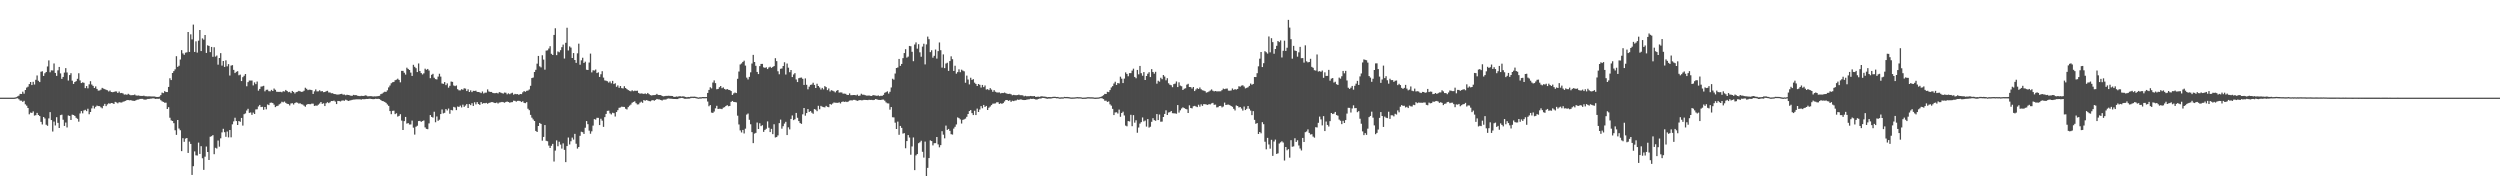 <?xml version="1.0" encoding="UTF-8"?>
<svg xmlns="http://www.w3.org/2000/svg" width="1920" height="150">
  <path d="M0 75.000h1v1.000H0zM1 75.000h1v1.000H1zM2 75.000h1v1.000H2zM3 75.000h1v1.000H3zM4 75.000h1v1.000H4zM5 75.000h1v1.000H5zM6 75.000h1v1.000H6zM7 75.000h1v1.000H7zM8 75.000h1v1.000H8zM9 75.000h1v1.000H9zM10 75.000h1v1.000H10zM11 74.930h1v1.000H11zM12 74.604h1v1.000H12zM13 74.009h1v1.474H13zM14 73.492h1v2.738H14zM15 72.088h1v5.170H15zM16 72.211h1v5.122H16zM17 70.409h1v7.820H17zM18 71.918h1v5.510H18zM19 69.119h1v11.029H19zM20 67.265h1v13.894H20zM21 66.548h1v16.409H21zM22 64.585h1v23.200H22zM23 62.961h1v23.508H23zM24 65.320h1v21.408H24zM25 62.801h1v22.748H25zM26 64.948h1v23.809H26zM27 61.302h1v27.186H27zM28 57.934h1v28.761H28zM29 61.989h1v26.346H29zM30 63.008h1v26.147H30zM31 55.114h1v38.484H31zM32 54.716h1v40.872H32zM33 58.301h1v31.569H33zM34 56.266h1v34.723H34zM35 55.297h1v40.516H35zM36 51.023h1v45.614H36zM37 46.362h1v44.547H37zM38 55.499h1v30.634H38zM39 54.037h1v38.155H39zM40 54.123h1v46.883H40zM41 48.722h1v44.667H41zM42 56.032h1v40.346H42zM43 58.276h1v31.729H43zM44 54.008h1v40.351H44zM45 51.390h1v46.928H45zM46 56.377h1v32.064H46zM47 60.593h1v27.482H47zM48 59.064h1v32.867H48zM49 55.750h1v40.963H49zM50 52.351h1v41.740H50zM51 55.670h1v42.202H51zM52 61.827h1v26.873H52zM53 57.670h1v31.353H53zM54 56.226h1v35.921H54zM55 61.960h1v26.092H55zM56 64.473h1v23.840H56zM57 62.965h1v26.087H57zM58 62.321h1v28.138H58zM59 60.542h1v30.696H59zM60 56.288h1v37.145H60zM61 61.758h1v25.394H61zM62 63.783h1v21.527H62zM63 63.245h1v23.809H63zM64 63.582h1v21.280H64zM65 67.684h1v16.620H65zM66 66.108h1v19.218H66zM67 67.824h1v15.679H67zM68 64.774h1v22.977H68zM69 62.345h1v23.664H69zM70 64.901h1v18.329H70zM71 65.954h1v15.248H71zM72 67.578h1v15.764H72zM73 66.333h1v15.698H73zM74 68.276h1v12.805H74zM75 69.596h1v11.866H75zM76 69.474h1v12.056H76zM77 68.871h1v13.547H77zM78 67.488h1v15.725H78zM79 68.051h1v13.256H79zM80 68.430h1v11.341H80zM81 68.951h1v12.550H81zM82 69.310h1v10.867H82zM83 70.226h1v9.134H83zM84 69.508h1v10.171H84zM85 70.655h1v8.457H85zM86 70.816h1v8.417H86zM87 70.583h1v9.264H87zM88 70.169h1v8.070H88zM89 70.263h1v8.455H89zM90 71.437h1v7.945H90zM91 70.319h1v8.182H91zM92 71.511h1v7.205H92zM93 71.387h1v7.332H93zM94 71.794h1v6.335H94zM95 72.677h1v5.171H95zM96 72.496h1v4.952H96zM97 72.790h1v4.066H97zM98 72.039h1v4.788H98zM99 72.696h1v4.335H99zM100 73.189h1v3.696H100zM101 73.083h1v4.215H101zM102 73.019h1v4.393H102zM103 72.602h1v4.894H103zM104 73.308h1v3.637H104zM105 73.411h1v3.147H105zM106 73.341h1v3.127H106zM107 73.613h1v2.368H107zM108 73.661h1v2.284H108zM109 73.678h1v2.265H109zM110 73.475h1v2.971H110zM111 73.892h1v2.628H111zM112 73.938h1v2.440H112zM113 74.041h1v1.934H113zM114 73.910h1v2.074H114zM115 74.036h1v1.716H115zM116 74.110h1v1.604H116zM117 74.076h1v1.414H117zM118 74.082h1v1.598H118zM119 74.267h1v1.713H119zM120 74.477h1v1.337H120zM121 74.460h1v1.465H121zM122 74.169h1v1.620H122zM123 73.038h1v3.938H123zM124 71.135h1v6.671H124zM125 71.548h1v6.719H125zM126 70.005h1v8.880H126zM127 70.640h1v8.225H127zM128 70.732h1v13.002H128zM129 66.783h1v15.555H129zM130 60.109h1v30.317H130zM131 61.500h1v30.945H131zM132 56.077h1v36.871H132zM133 54.620h1v39.973H133zM134 53.255h1v46.764H134zM135 43.185h1v60.375H135zM136 51.339h1v40.818H136zM137 50.465h1v48.271H137zM138 45.701h1v54.340H138zM139 38.493h1v77.594H139zM140 41.026h1v65.102H140zM141 42.064h1v66.827H141zM142 40.438h1v66.027H142zM143 40.212h1v65.750H143zM144 24.562h1v92.899H144zM145 39.904h1v68.848H145zM146 26.386h1v84.178H146zM147 30.249h1v104.106H147zM148 18.882h1v108.753H148zM149 39.900h1v76.389H149zM150 31.723h1v87.558H150zM151 40.382h1v79.093H151zM152 31.217h1v78.288H152zM153 23.053h1v95.184H153zM154 39.196h1v73.103H154zM155 29.490h1v92.040H155zM156 30.485h1v99.965H156zM157 26.898h1v93.438H157zM158 40.666h1v71.868H158zM159 34.839h1v81.875H159zM160 35.281h1v87.590H160zM161 40.029h1v64.970H161zM162 36.058h1v68.553H162zM163 43.599h1v60.170H163zM164 36.314h1v82.123H164zM165 43.463h1v70.032H165zM166 42.661h1v71.403H166zM167 49.660h1v58.265H167zM168 44.540h1v68.104H168zM169 40.821h1v65.406H169zM170 50.379h1v51.291H170zM171 46.827h1v52.083H171zM172 51.390h1v50.120H172zM173 46.314h1v58.770H173zM174 50.929h1v50.084H174zM175 49.241h1v56.292H175zM176 57.987h1v41.850H176zM177 50.360h1v55.114H177zM178 50.026h1v45.441H178zM179 53.643h1v39.599H179zM180 56.139h1v34.278H180zM181 55.140h1v37.833H181zM182 54.691h1v41.333H182zM183 57.816h1v35.118H183zM184 57.281h1v36.273H184zM185 62.252h1v28.343H185zM186 59.284h1v37.154H186zM187 58.139h1v29.579H187zM188 56.823h1v30.250H188zM189 66.231h1v18.649H189zM190 63.093h1v20.442H190zM191 61.849h1v24.822H191zM192 61.871h1v24.481H192zM193 61.840h1v26.376H193zM194 65.566h1v20.893H194zM195 63.273h1v24.276H195zM196 64.626h1v19.435H196zM197 62.618h1v21.277H197zM198 69.627h1v12.140H198zM199 68.301h1v12.297H199zM200 66.515h1v15.699H200zM201 66.324h1v15.681H201zM202 65.892h1v18.454H202zM203 70.119h1v12.047H203zM204 68.949h1v15.009H204zM205 68.863h1v11.366H205zM206 70.035h1v10.700H206zM207 70.139h1v8.796H207zM208 69.015h1v9.761H208zM209 69.908h1v9.236H209zM210 68.019h1v12.360H210zM211 68.957h1v13.314H211zM212 70.432h1v11.062H212zM213 70.577h1v10.639H213zM214 70.545h1v9.602H214zM215 70.484h1v8.982H215zM216 70.861h1v7.294H216zM217 70.027h1v8.578H217zM218 70.318h1v7.677H218zM219 69.050h1v9.972H219zM220 69.888h1v9.822H220zM221 70.830h1v9.097H221zM222 70.488h1v10.515H222zM223 71.505h1v7.978H223zM224 69.829h1v9.408H224zM225 70.624h1v9.658H225zM226 71.777h1v7.383H226zM227 70.749h1v7.835H227zM228 70.471h1v8.409H228zM229 69.790h1v9.796H229zM230 70.155h1v9.140H230zM231 70.546h1v9.464H231zM232 70.422h1v9.850H232zM233 69.691h1v11.484H233zM234 67.361h1v14.588H234zM235 68.196h1v12.248H235zM236 69.218h1v10.634H236zM237 68.875h1v11.078H237zM238 68.977h1v11.074H238zM239 69.220h1v10.355H239zM240 72.122h1v7.476H240zM241 70.133h1v11.214H241zM242 68.650h1v12.402H242zM243 70.210h1v10.976H243zM244 70.125h1v10.263H244zM245 69.324h1v10.181H245zM246 70.170h1v8.186H246zM247 69.944h1v9.835H247zM248 70.808h1v8.481H248zM249 70.634h1v10.823H249zM250 70.076h1v9.226H250zM251 69.729h1v8.785H251zM252 71.002h1v8.207H252zM253 70.989h1v7.566H253zM254 71.614h1v5.953H254zM255 71.573h1v6.032H255zM256 72.172h1v5.086H256zM257 72.278h1v5.746H257zM258 72.552h1v7.363H258zM259 72.651h1v4.867H259zM260 72.505h1v5.090H260zM261 72.254h1v5.649H261zM262 72.046h1v5.268H262zM263 72.727h1v4.387H263zM264 72.613h1v4.817H264zM265 73.181h1v3.365H265zM266 72.776h1v4.209H266zM267 72.979h1v4.569H267zM268 73.177h1v4.076H268zM269 73.530h1v3.490H269zM270 73.575h1v3.135H270zM271 72.856h1v3.630H271zM272 73.100h1v3.347H272zM273 73.020h1v3.254H273zM274 73.549h1v2.725H274zM275 73.678h1v2.619H275zM276 73.814h1v2.459H276zM277 73.583h1v2.891H277zM278 73.699h1v2.440H278zM279 73.697h1v2.553H279zM280 73.218h1v2.910H280zM281 73.442h1v2.514H281zM282 73.978h1v2.037H282zM283 73.892h1v1.934H283zM284 73.833h1v2.026H284zM285 73.868h1v2.171H285zM286 74.114h1v2.049H286zM287 74.008h1v2.076H287zM288 74.050h1v1.782H288zM289 73.942h1v2.023H289zM290 73.790h1v2.085H290zM291 73.599h1v2.464H291zM292 72.283h1v4.573H292zM293 71.868h1v5.687H293zM294 71.041h1v6.711H294zM295 70.445h1v7.826H295zM296 70.531h1v8.496H296zM297 69.368h1v10.872H297zM298 67.100h1v14.220H298zM299 65.663h1v19.657H299zM300 63.926h1v23.803H300zM301 63.194h1v21.950H301zM302 62.905h1v22.064H302zM303 61.602h1v26.033H303zM304 61.198h1v25.787H304zM305 60.442h1v29.111H305zM306 61.407h1v27.599H306zM307 63.235h1v24.488H307zM308 54.432h1v38.202H308zM309 54.417h1v45.424H309zM310 55.853h1v37.181H310zM311 57.304h1v32.490H311zM312 51.971h1v42.932H312zM313 52.937h1v41.566H313zM314 53.746h1v41.914H314zM315 55.743h1v39.847H315zM316 58.331h1v34.291H316zM317 49.770h1v48.290H317zM318 51.307h1v52.080H318zM319 52.360h1v44.977H319zM320 55.328h1v41.230H320zM321 48.750h1v44.251H321zM322 54.574h1v38.242H322zM323 56.094h1v37.525H323zM324 57.214h1v35.760H324zM325 56.334h1v36.162H325zM326 52.744h1v45.102H326zM327 53.593h1v45.400H327zM328 52.934h1v46.297H328zM329 54.183h1v40.611H329zM330 60.053h1v28.338H330zM331 57.434h1v32.392H331zM332 56.697h1v33.604H332zM333 59.677h1v26.117H333zM334 60.791h1v33.113H334zM335 61.030h1v28.433H335zM336 58.838h1v33.953H336zM337 56.607h1v35.274H337zM338 58.809h1v28.785H338zM339 64.076h1v20.013H339zM340 64.386h1v22.680H340zM341 63.032h1v23.612H341zM342 65.391h1v18.357H342zM343 64.069h1v20.777H343zM344 67.351h1v15.991H344zM345 65.889h1v21.478H345zM346 62.626h1v21.779H346zM347 62.878h1v21.897H347zM348 65.662h1v16.436H348zM349 66.158h1v16.370H349zM350 65.624h1v18.977H350zM351 68.506h1v13.297H351zM352 69.366h1v12.737H352zM353 69.440h1v11.675H353zM354 68.514h1v14.009H354zM355 68.937h1v11.426H355zM356 67.811h1v14.240H356zM357 68.052h1v13.024H357zM358 69.914h1v9.990H358zM359 68.604h1v14.340H359zM360 70.675h1v9.237H360zM361 69.387h1v11.336H361zM362 70.735h1v8.506H362zM363 69.718h1v11.631H363zM364 69.856h1v8.709H364zM365 69.609h1v10.581H365zM366 70.589h1v7.864H366zM367 70.649h1v9.212H367zM368 70.891h1v9.674H368zM369 71.504h1v6.895H369zM370 70.254h1v9.389H370zM371 71.806h1v7.330H371zM372 71.186h1v8.116H372zM373 71.096h1v7.910H373zM374 68.634h1v11.024H374zM375 70.246h1v8.794H375zM376 70.604h1v8.131H376zM377 70.581h1v7.860H377zM378 71.365h1v7.067H378zM379 71.600h1v7.380H379zM380 71.520h1v7.639H380zM381 71.313h1v7.459H381zM382 71.796h1v7.702H382zM383 70.755h1v7.986H383zM384 71.060h1v7.545H384zM385 71.522h1v6.740H385zM386 71.863h1v6.604H386zM387 71.091h1v7.791H387zM388 71.200h1v7.062H388zM389 72.443h1v5.544H389zM390 71.680h1v6.674H390zM391 72.363h1v6.541H391zM392 71.664h1v6.881H392zM393 71.235h1v7.185H393zM394 72.722h1v4.600H394zM395 72.073h1v5.385H395zM396 72.341h1v5.755H396zM397 72.262h1v5.217H397zM398 72.858h1v4.574H398zM399 72.192h1v5.477H399zM400 72.297h1v6.091H400zM401 70.926h1v6.864H401zM402 69.963h1v9.037H402zM403 70.493h1v8.764H403zM404 69.747h1v8.703H404zM405 69.520h1v13.991H405zM406 68.690h1v15.966H406zM407 65.885h1v22.313H407zM408 59.933h1v30.410H408zM409 59.519h1v32.214H409zM410 55.273h1v37.651H410zM411 53.596h1v46.955H411zM412 48.910h1v52.461H412zM413 42.933h1v53.812H413zM414 50.958h1v43.467H414zM415 51.737h1v43.444H415zM416 42.435h1v65.602H416zM417 45.795h1v59.363H417zM418 53.489h1v42.570H418zM419 38.853h1v69.265H419zM420 38.653h1v69.840H420zM421 37.261h1v74.561H421zM422 35.465h1v78.184H422zM423 41.307h1v70.648H423zM424 42.259h1v68.211H424zM425 26.854h1v97.201H425zM426 21.714h1v93.965H426zM427 42.341h1v65.510H427zM428 39.526h1v72.791H428zM429 40.154h1v68.710H429zM430 38.532h1v72.536H430zM431 36.261h1v77.862H431zM432 34.229h1v75.875H432zM433 44.967h1v70.144H433zM434 32.877h1v91.641H434zM435 21.322h1v90.839H435zM436 38.734h1v66.917H436zM437 35.637h1v75.302H437zM438 36.540h1v71.927H438zM439 44.529h1v61.173H439zM440 40.745h1v66.475H440zM441 46.057h1v56.735H441zM442 48.302h1v62.061H442zM443 40.938h1v73.183H443zM444 33.561h1v79.354H444zM445 49.692h1v54.606H445zM446 46.333h1v54.827H446zM447 44.327h1v57.219H447zM448 48.312h1v54.534H448zM449 47.383h1v50.703H449zM450 53.581h1v39.392H450zM451 53.735h1v41.669H451zM452 48.047h1v52.303H452zM453 41.169h1v61.535H453zM454 55.592h1v45.274H454zM455 53.954h1v42.515H455zM456 54.182h1v37.295H456zM457 53.399h1v38.450H457zM458 56.092h1v34.369H458zM459 55.561h1v34.968H459zM460 59.085h1v36.949H460zM461 57.026h1v34.159H461zM462 54.698h1v37.963H462zM463 59.608h1v37.816H463zM464 61.746h1v28.220H464zM465 61.982h1v25.500H465zM466 62.405h1v22.723H466zM467 63.439h1v21.566H467zM468 62.491h1v24.578H468zM469 64.016h1v23.891H469zM470 62.082h1v24.491H470zM471 64.543h1v22.398H471zM472 63.937h1v25.545H472zM473 66.681h1v19.377H473zM474 65.562h1v19.060H474zM475 67.450h1v15.324H475zM476 66.029h1v16.479H476zM477 67.696h1v14.221H477zM478 67.961h1v14.117H478zM479 66.181h1v15.948H479zM480 67.597h1v15.909H480zM481 68.473h1v15.613H481zM482 69.164h1v13.103H482zM483 69.760h1v11.377H483zM484 70.150h1v10.194H484zM485 69.335h1v9.589H485zM486 70.035h1v8.233H486zM487 69.638h1v8.161H487zM488 69.810h1v9.457H488zM489 69.610h1v10.611H489zM490 71.356h1v8.781H490zM491 71.952h1v6.891H491zM492 71.746h1v6.321H492zM493 71.866h1v7.100H493zM494 72.145h1v4.709H494zM495 71.745h1v5.596H495zM496 72.272h1v4.555H496zM497 71.372h1v5.818H497zM498 72.280h1v5.336H498zM499 73.085h1v4.725H499zM500 73.336h1v3.819H500zM501 73.053h1v3.817H501zM502 73.012h1v4.331H502zM503 72.844h1v3.895H503zM504 72.092h1v3.893H504zM505 72.916h1v3.402H505zM506 72.980h1v3.407H506zM507 72.991h1v3.815H507zM508 73.672h1v3.514H508zM509 73.961h1v2.599H509zM510 73.852h1v2.626H510zM511 73.637h1v2.804H511zM512 73.639h1v2.192H512zM513 73.540h1v2.061H513zM514 73.611h1v2.160H514zM515 73.683h1v2.168H515zM516 73.713h1v2.240H516zM517 74.387h1v1.651H517zM518 74.405h1v1.640H518zM519 74.073h1v1.999H519zM520 74.249h1v1.818H520zM521 73.917h1v1.618H521zM522 73.942h1v1.404H522zM523 74.151h1v1.075H523zM524 73.939h1v1.395H524zM525 74.115h1v1.689H525zM526 74.443h1v1.430H526zM527 74.694h1v1.145H527zM528 74.427h1v1.339H528zM529 74.529h1v1.182H529zM530 74.256h1v1.179H530zM531 74.221h1v1.000H531zM532 74.226h1v1.087H532zM533 74.183h1v1.067H533zM534 74.373h1v1.079H534zM535 74.714h1v1.000H535zM536 74.900h1v1.000H536zM537 74.630h1v1.083H537zM538 74.708h1v1.000H538zM539 74.494h1v1.000H539zM540 74.507h1v1.000H540zM541 74.541h1v1.000H541zM542 74.477h1v1.000H542zM543 71.353h1v6.614H543zM544 69.047h1v12.550H544zM545 67.043h1v13.672H545zM546 67.902h1v18.589H546zM547 63.388h1v23.339H547zM548 61.736h1v23.938H548zM549 63.868h1v19.352H549zM550 68.565h1v12.676H550zM551 68.285h1v15.411H551zM552 66.948h1v16.563H552zM553 66.032h1v17.506H553zM554 67.726h1v16.073H554zM555 67.099h1v15.591H555zM556 68.323h1v13.985H556zM557 68.858h1v12.573H557zM558 68.375h1v12.385H558zM559 68.953h1v12.656H559zM560 69.196h1v12.182H560zM561 69.956h1v8.269H561zM562 72.917h1v4.608H562zM563 71.720h1v6.544H563zM564 71.089h1v7.309H564zM565 71.498h1v7.120H565zM566 60.505h1v28.309H566zM567 54.959h1v40.655H567zM568 49.509h1v50.642H568zM569 48.746h1v52.963H569zM570 47.588h1v52.203H570zM571 46.581h1v55.944H571zM572 50.357h1v48.475H572zM573 59.594h1v28.442H573zM574 61.021h1v26.192H574zM575 59.029h1v32.983H575zM576 55.526h1v39.892H576zM577 48.778h1v52.679H577zM578 42.159h1v67.753H578zM579 47.615h1v54.982H579zM580 50.512h1v51.532H580zM581 55.262h1v38.858H581zM582 56.906h1v42.162H582zM583 50.812h1v43.868H583zM584 49.094h1v47.778H584zM585 49.026h1v47.109H585zM586 51.694h1v49.581H586zM587 52.122h1v47.674H587zM588 51.661h1v47.222H588zM589 53.058h1v40.164H589zM590 51.837h1v46.279H590zM591 51.270h1v50.139H591zM592 52.134h1v46.858H592zM593 51.387h1v51.652H593zM594 50.745h1v44.712H594zM595 44.688h1v60.902H595zM596 46.960h1v58.316H596zM597 54.717h1v49.256H597zM598 57.055h1v37.492H598zM599 52.837h1v39.022H599zM600 52.575h1v46.235H600zM601 50.677h1v46.262H601zM602 47.812h1v47.121H602zM603 57.250h1v36.273H603zM604 48.806h1v54.910H604zM605 51.947h1v45.852H605zM606 55.442h1v43.948H606zM607 53.743h1v37.601H607zM608 59.169h1v29.524H608zM609 57.184h1v35.100H609zM610 56.187h1v35.432H610zM611 61.041h1v25.671H611zM612 63.037h1v27.453H612zM613 60.078h1v32.920H613zM614 59.689h1v34.809H614zM615 59.544h1v35.593H615zM616 60.526h1v27.299H616zM617 65.234h1v17.720H617zM618 60.186h1v28.645H618zM619 65.125h1v21.694H619zM620 68.601h1v15.175H620zM621 66.568h1v19.409H621zM622 65.167h1v20.123H622zM623 64.934h1v21.613H623zM624 63.532h1v23.865H624zM625 65.217h1v18.568H625zM626 67.602h1v16.612H626zM627 64.307h1v21.079H627zM628 66.062h1v15.204H628zM629 67.163h1v16.728H629zM630 68.737h1v12.565H630zM631 67.484h1v14.489H631zM632 68.643h1v13.630H632zM633 66.156h1v16.304H633zM634 66.905h1v14.380H634zM635 69.197h1v12.875H635zM636 67.929h1v14.396H636zM637 70.236h1v9.636H637zM638 69.270h1v11.122H638zM639 69.635h1v9.894H639zM640 70.157h1v8.559H640zM641 70.968h1v7.953H641zM642 69.728h1v9.237H642zM643 69.144h1v9.867H643zM644 71.138h1v7.441H644zM645 70.947h1v8.496H645zM646 71.031h1v7.247H646zM647 71.946h1v5.987H647zM648 71.909h1v6.357H648zM649 72.038h1v5.995H649zM650 72.843h1v5.531H650zM651 72.985h1v5.008H651zM652 71.752h1v5.495H652zM653 73.105h1v3.913H653zM654 73.037h1v4.130H654zM655 72.978h1v3.696H655zM656 72.965h1v3.711H656zM657 73.254h1v3.829H657zM658 72.655h1v4.816H658zM659 73.688h1v3.434H659zM660 73.377h1v3.411H660zM661 71.968h1v5.106H661zM662 72.725h1v4.300H662zM663 72.739h1v3.983H663zM664 73.116h1v3.608H664zM665 73.436h1v3.383H665zM666 73.404h1v3.513H666zM667 73.328h1v3.293H667zM668 73.605h1v3.158H668zM669 73.718h1v2.962H669zM670 73.009h1v3.909H670zM671 73.191h1v3.515H671zM672 73.354h1v2.712H672zM673 73.622h1v2.730H673zM674 73.262h1v3.460H674zM675 73.855h1v2.886H675zM676 73.534h1v3.262H676zM677 73.622h1v2.846H677zM678 72.836h1v3.658H678zM679 71.267h1v6.068H679zM680 70.768h1v7.876H680zM681 70.121h1v9.213H681zM682 71.868h1v7.583H682zM683 70.493h1v13.730H683zM684 67.170h1v15.065H684zM685 60.465h1v29.576H685zM686 61.160h1v29.026H686zM687 56.463h1v37.768H687zM688 52.235h1v46.816H688zM689 51.826h1v41.544H689zM690 45.254h1v58.282H690zM691 50.595h1v46.141H691zM692 49.122h1v49.096H692zM693 44.662h1v57.947H693zM694 40.768h1v61.485H694zM695 37.788h1v76.075H695zM696 44.235h1v64.095H696zM697 43.475h1v60.276H697zM698 35.267h1v70.362H698zM699 35.527h1v83.298H699zM700 39.789h1v72.683H700zM701 46.987h1v58.593H701zM702 34.200h1v96.483H702zM703 32.561h1v86.792H703zM704 37.368h1v80.977H704zM705 33.944h1v76.029H705zM706 40.203h1v69.052H706zM707 43.569h1v64.539H707zM708 35.801h1v80.804H708zM709 33.573h1v87.475H709zM710 49.433h1v59.297H710zM711 34.102h1v101.086H711zM712 28.100h1v100.817H712zM713 30.088h1v91.289H713zM714 40.035h1v67.815H714zM715 38.625h1v69.723H715zM716 44.279h1v67.412H716zM717 42.859h1v67.144H717zM718 38.068h1v71.868H718zM719 45.029h1v60.197H719zM720 39.290h1v71.583H720zM721 32.628h1v80.500H721zM722 38.528h1v72.910H722zM723 51.894h1v48.871H723zM724 41.766h1v61.669H724zM725 52.306h1v53.944H725zM726 48.817h1v47.654H726zM727 48.189h1v51.585H727zM728 54.445h1v44.561H728zM729 46.888h1v53.618H729zM730 43.244h1v59.804H730zM731 45.483h1v57.901H731zM732 54.467h1v44.318H732zM733 50.499h1v46.895H733zM734 56.585h1v39.000H734zM735 55.381h1v34.779H735zM736 53.255h1v37.490H736zM737 55.469h1v36.220H737zM738 53.490h1v41.398H738zM739 54.226h1v37.821H739zM740 54.777h1v36.888H740zM741 63.543h1v27.532H741zM742 58.062h1v31.635H742zM743 61.089h1v26.472H743zM744 64.841h1v20.451H744zM745 59.696h1v24.810H745zM746 61.393h1v25.512H746zM747 60.773h1v27.616H747zM748 63.480h1v21.580H748zM749 64.467h1v23.927H749zM750 66.039h1v17.372H750zM751 64.524h1v21.489H751zM752 65.123h1v18.980H752zM753 67.239h1v14.257H753zM754 65.220h1v17.917H754zM755 66.896h1v13.705H755zM756 65.655h1v16.494H756zM757 68.742h1v12.606H757zM758 68.471h1v16.021H758zM759 69.225h1v13.503H759zM760 67.690h1v14.113H760zM761 68.792h1v11.924H761zM762 70.498h1v9.110H762zM763 69.215h1v10.341H763zM764 70.475h1v8.934H764zM765 70.980h1v7.565H765zM766 71.076h1v7.472H766zM767 70.984h1v8.854H767zM768 71.721h1v7.601H768zM769 71.375h1v8.379H769zM770 71.452h1v7.697H770zM771 71.092h1v6.830H771zM772 71.553h1v5.224H772zM773 71.968h1v4.851H773zM774 72.148h1v5.356H774zM775 71.974h1v5.051H775zM776 72.399h1v5.815H776zM777 73.179h1v4.178H777zM778 72.841h1v4.826H778zM779 73.068h1v4.197H779zM780 73.120h1v3.964H780zM781 72.993h1v3.456H781zM782 72.675h1v4.050H782zM783 73.122h1v3.191H783zM784 73.098h1v3.328H784zM785 73.209h1v3.558H785zM786 73.990h1v2.850H786zM787 73.556h1v3.243H787zM788 73.916h1v2.622H788zM789 73.876h1v2.466H789zM790 73.886h1v2.325H790zM791 73.654h1v2.171H791zM792 73.850h1v2.205H792zM793 73.897h1v1.949H793zM794 73.739h1v2.343H794zM795 74.479h1v1.948H795zM796 74.267h1v2.158H796zM797 74.221h1v1.743H797zM798 74.385h1v1.303H798zM799 73.930h1v1.768H799zM800 73.976h1v1.251H800zM801 74.146h1v1.135H801zM802 74.168h1v1.240H802zM803 74.372h1v1.351H803zM804 74.663h1v1.221H804zM805 74.499h1v1.148H805zM806 74.529h1v1.219H806zM807 74.594h1v1.047H807zM808 74.394h1v1.000H808zM809 74.275h1v1.000H809zM810 74.333h1v1.000H810zM811 74.501h1v1.000H811zM812 74.470h1v1.014H812zM813 74.851h1v1.000H813zM814 74.825h1v1.000H814zM815 74.724h1v1.000H815zM816 74.797h1v1.000H816zM817 74.415h1v1.000H817zM818 74.476h1v1.000H818zM819 74.461h1v1.000H819zM820 74.562h1v1.000H820zM821 74.651h1v1.000H821zM822 74.880h1v1.000H822zM823 74.877h1v1.000H823zM824 74.830h1v1.000H824zM825 74.802h1v1.000H825zM826 74.637h1v1.000H826zM827 74.546h1v1.000H827zM828 74.652h1v1.000H828zM829 74.642h1v1.000H829zM830 74.781h1v1.000H830zM831 74.991h1v1.000H831zM832 74.941h1v1.000H832zM833 74.922h1v1.000H833zM834 74.810h1v1.000H834zM835 74.603h1v1.000H835zM836 74.672h1v1.000H836zM837 74.713h1v1.000H837zM838 74.712h1v1.000H838zM839 74.775h1v1.000H839zM840 74.942h1v1.000H840zM841 74.982h1v1.000H841zM842 74.885h1v1.000H842zM843 74.851h1v1.000H843zM844 74.651h1v1.000H844zM845 74.387h1v1.000H845zM846 73.848h1v1.720H846zM847 73.122h1v3.011H847zM848 72.101h1v5.281H848zM849 72.194h1v5.101H849zM850 70.491h1v7.777H850zM851 70.768h1v7.118H851zM852 69.149h1v10.992H852zM853 67.170h1v13.965H853zM854 66.166h1v17.450H854zM855 64.170h1v24.210H855zM856 62.766h1v23.604H856zM857 65.243h1v20.955H857zM858 63.736h1v23.474H858zM859 64.111h1v20.067H859zM860 58.867h1v30.846H860zM861 60.392h1v26.402H861zM862 63.774h1v22.001H862zM863 60.383h1v28.278H863zM864 55.583h1v40.888H864zM865 56.794h1v40.247H865zM866 58.586h1v34.369H866zM867 56.149h1v37.114H867zM868 56.187h1v31.980H868zM869 54.224h1v42.703H869zM870 52.725h1v35.683H870zM871 59.082h1v35.130H871zM872 60.091h1v32.260H872zM873 53.684h1v48.244H873zM874 57.105h1v40.818H874zM875 50.621h1v44.316H875zM876 56.197h1v37.580H876zM877 58.163h1v32.075H877zM878 55.365h1v37.880H878zM879 61.431h1v31.115H879zM880 58.384h1v38.865H880zM881 56.643h1v34.801H881zM882 55.470h1v42.504H882zM883 59.168h1v38.176H883zM884 53.073h1v40.465H884zM885 55.274h1v35.517H885zM886 56.600h1v35.670H886zM887 55.141h1v37.627H887zM888 64.236h1v23.353H888zM889 62.009h1v30.202H889zM890 62.728h1v25.229H890zM891 59.685h1v33.800H891zM892 60.815h1v32.578H892zM893 57.598h1v32.250H893zM894 58.757h1v28.730H894zM895 61.697h1v23.059H895zM896 60.046h1v28.261H896zM897 63.924h1v22.512H897zM898 65.067h1v21.033H898zM899 65.468h1v19.783H899zM900 66.986h1v19.955H900zM901 64.609h1v22.440H901zM902 64.188h1v22.892H902zM903 62.547h1v24.822H903zM904 66.887h1v13.803H904zM905 63.238h1v23.265H905zM906 65.723h1v19.010H906zM907 66.239h1v17.044H907zM908 69.140h1v13.305H908zM909 68.133h1v14.869H909zM910 67.771h1v15.823H910zM911 65.023h1v18.968H911zM912 64.348h1v22.436H912zM913 66.797h1v14.116H913zM914 66.859h1v16.061H914zM915 68.020h1v15.226H915zM916 66.821h1v14.807H916zM917 69.936h1v11.371H917zM918 68.686h1v13.072H918zM919 67.720h1v14.544H919zM920 68.376h1v12.046H920zM921 67.197h1v14.748H921zM922 68.581h1v11.548H922zM923 69.301h1v12.022H923zM924 69.578h1v10.418H924zM925 70.014h1v10.013H925zM926 71.121h1v9.160H926zM927 70.818h1v9.785H927zM928 70.265h1v9.727H928zM929 69.520h1v10.683H929zM930 68.647h1v10.746H930zM931 69.687h1v9.334H931zM932 70.198h1v10.295H932zM933 69.863h1v10.469H933zM934 70.180h1v12.321H934zM935 70.118h1v12.223H935zM936 70.141h1v11.279H936zM937 70.113h1v11.170H937zM938 69.214h1v13.257H938zM939 68.031h1v13.800H939zM940 68.444h1v10.337H940zM941 68.106h1v12.527H941zM942 68.014h1v12.353H942zM943 69.586h1v10.753H943zM944 69.701h1v11.025H944zM945 69.458h1v11.956H945zM946 67.951h1v14.096H946zM947 68.996h1v14.546H947zM948 68.429h1v16.387H948zM949 68.834h1v12.138H949zM950 68.307h1v13.109H950zM951 66.237h1v16.310H951zM952 66.546h1v15.645H952zM953 65.765h1v17.598H953zM954 65.462h1v19.491H954zM955 66.456h1v15.361H955zM956 67.912h1v16.599H956zM957 67.496h1v16.067H957zM958 67.023h1v14.397H958zM959 65.922h1v17.604H959zM960 64.171h1v20.754H960zM961 65.077h1v23.338H961zM962 64.443h1v20.882H962zM963 59.113h1v32.936H963zM964 59.183h1v35.903H964zM965 56.217h1v38.289H965zM966 50.934h1v51.994H966zM967 45.056h1v56.327H967zM968 39.957h1v62.433H968zM969 51.519h1v42.329H969zM970 48.557h1v46.820H970zM971 39.312h1v69.536H971zM972 40.135h1v74.570H972zM973 41.188h1v64.680H973zM974 27.988h1v82.967H974zM975 40.179h1v74.004H975zM976 29.360h1v77.990H976zM977 32.354h1v87.363H977zM978 41.290h1v67.416H978zM979 37.611h1v69.606H979zM980 35.158h1v83.053H980zM981 31.483h1v86.263H981zM982 32.348h1v77.889H982zM983 31.019h1v78.273H983zM984 44.124h1v64.351H984zM985 39.016h1v70.435H985zM986 31.254h1v92.024H986zM987 39.102h1v73.793H987zM988 36.670h1v78.728H988zM989 15.253h1v99.286H989zM990 21.193h1v99.893H990zM991 30.130h1v77.568H991zM992 45.070h1v67.621H992zM993 35.225h1v77.229H993zM994 38.793h1v67.402H994zM995 39.160h1v69.844H995zM996 43.533h1v64.172H996zM997 40.209h1v71.485H997zM998 36.008h1v78.076H998zM999 44.686h1v70.861H999zM1000 44.592h1v61.331H1000zM1001 48.078h1v60.954H1001zM1002 34.801h1v66.737H1002zM1003 47.104h1v53.863H1003zM1004 47.911h1v51.458H1004zM1005 47.594h1v54.445H1005zM1006 45.146h1v58.192H1006zM1007 51.360h1v51.694H1007zM1008 52.066h1v52.832H1008zM1009 53.929h1v51.808H1009zM1010 54.229h1v43.470H1010zM1011 41.817h1v56.069H1011zM1012 54.916h1v39.375H1012zM1013 54.611h1v34.923H1013zM1014 55.165h1v36.514H1014zM1015 54.144h1v42.148H1015zM1016 59.730h1v29.482H1016zM1017 55.559h1v45.079H1017zM1018 58.324h1v35.014H1018zM1019 58.256h1v37.705H1019zM1020 53.670h1v43.516H1020zM1021 61.960h1v31.051H1021zM1022 60.353h1v26.425H1022zM1023 59.973h1v27.621H1023zM1024 63.363h1v23.896H1024zM1025 62.789h1v23.164H1025zM1026 64.664h1v23.705H1026zM1027 65.227h1v23.630H1027zM1028 59.576h1v32.252H1028zM1029 60.413h1v32.297H1029zM1030 58.582h1v36.751H1030zM1031 54.478h1v38.280H1031zM1032 56.336h1v38.102H1032zM1033 54.403h1v37.821H1033zM1034 61.816h1v25.448H1034zM1035 67.402h1v15.380H1035zM1036 68.326h1v14.536H1036zM1037 67.331h1v19.105H1037zM1038 66.022h1v17.280H1038zM1039 68.841h1v12.064H1039zM1040 65.891h1v17.188H1040zM1041 64.236h1v18.754H1041zM1042 62.106h1v24.041H1042zM1043 65.250h1v20.075H1043zM1044 58.660h1v32.508H1044zM1045 56.436h1v38.597H1045zM1046 47.971h1v52.927H1046zM1047 45.603h1v58.183H1047zM1048 45.973h1v56.289H1048zM1049 46.270h1v57.314H1049zM1050 48.089h1v50.732H1050zM1051 58.404h1v31.568H1051zM1052 59.580h1v29.476H1052zM1053 62.829h1v22.930H1053zM1054 60.455h1v29.890H1054zM1055 53.762h1v42.530H1055zM1056 48.708h1v54.341H1056zM1057 48.658h1v53.377H1057zM1058 53.048h1v46.452H1058zM1059 58.834h1v31.681H1059zM1060 63.636h1v22.432H1060zM1061 61.028h1v28.073H1061zM1062 50.371h1v47.105H1062zM1063 59.993h1v29.573H1063zM1064 58.499h1v31.911H1064zM1065 61.623h1v29.092H1065zM1066 64.251h1v21.553H1066zM1067 60.484h1v30.818H1067zM1068 61.564h1v26.985H1068zM1069 61.472h1v27.093H1069zM1070 62.877h1v26.510H1070zM1071 61.990h1v25.400H1071zM1072 61.815h1v26.144H1072zM1073 65.371h1v19.420H1073zM1074 64.375h1v21.885H1074zM1075 65.355h1v16.615H1075zM1076 67.498h1v13.190H1076zM1077 68.236h1v13.095H1077zM1078 67.496h1v13.702H1078zM1079 65.173h1v17.356H1079zM1080 68.066h1v13.972H1080zM1081 69.379h1v13.619H1081zM1082 68.801h1v12.303H1082zM1083 66.400h1v15.257H1083zM1084 69.667h1v12.140H1084zM1085 70.036h1v10.454H1085zM1086 68.058h1v12.696H1086zM1087 70.236h1v8.250H1087zM1088 70.045h1v9.225H1088zM1089 70.256h1v8.490H1089zM1090 71.106h1v7.818H1090zM1091 71.451h1v7.445H1091zM1092 70.545h1v8.430H1092zM1093 70.635h1v8.082H1093zM1094 71.258h1v7.494H1094zM1095 70.956h1v9.602H1095zM1096 68.325h1v12.495H1096zM1097 70.692h1v8.095H1097zM1098 70.314h1v9.058H1098zM1099 70.436h1v8.699H1099zM1100 72.281h1v5.746H1100zM1101 72.115h1v6.063H1101zM1102 71.448h1v6.269H1102zM1103 72.145h1v5.386H1103zM1104 71.554h1v6.413H1104zM1105 70.975h1v8.052H1105zM1106 70.956h1v7.528H1106zM1107 69.300h1v9.723H1107zM1108 70.178h1v10.547H1108zM1109 71.498h1v8.258H1109zM1110 71.475h1v8.043H1110zM1111 72.348h1v6.088H1111zM1112 70.998h1v7.226H1112zM1113 69.487h1v9.757H1113zM1114 69.665h1v9.220H1114zM1115 69.966h1v8.890H1115zM1116 69.974h1v9.989H1116zM1117 67.305h1v15.036H1117zM1118 71.669h1v8.506H1118zM1119 69.015h1v11.367H1119zM1120 69.083h1v10.737H1120zM1121 69.742h1v11.872H1121zM1122 69.146h1v11.623H1122zM1123 68.768h1v11.372H1123zM1124 68.493h1v11.437H1124zM1125 69.337h1v9.669H1125zM1126 64.766h1v17.042H1126zM1127 67.304h1v13.642H1127zM1128 66.426h1v14.599H1128zM1129 67.109h1v15.556H1129zM1130 66.804h1v19.327H1130zM1131 65.030h1v19.928H1131zM1132 55.988h1v32.008H1132zM1133 56.154h1v37.452H1133zM1134 58.623h1v32.288H1134zM1135 53.461h1v43.671H1135zM1136 53.046h1v43.537H1136zM1137 53.852h1v42.997H1137zM1138 49.369h1v43.288H1138zM1139 58.795h1v36.983H1139zM1140 57.630h1v31.574H1140zM1141 54.792h1v43.747H1141zM1142 51.309h1v50.749H1142zM1143 52.154h1v46.304H1143zM1144 51.614h1v42.332H1144zM1145 49.549h1v52.549H1145zM1146 52.925h1v47.318H1146zM1147 51.625h1v43.048H1147zM1148 53.059h1v41.080H1148zM1149 56.225h1v41.246H1149zM1150 54.681h1v41.962H1150zM1151 50.641h1v48.972H1151zM1152 55.333h1v39.455H1152zM1153 48.901h1v47.042H1153zM1154 53.890h1v43.200H1154zM1155 55.516h1v35.948H1155zM1156 59.262h1v36.177H1156zM1157 58.240h1v34.835H1157zM1158 56.017h1v38.505H1158zM1159 59.043h1v37.205H1159zM1160 57.606h1v41.070H1160zM1161 55.271h1v40.560H1161zM1162 54.269h1v38.232H1162zM1163 51.906h1v41.901H1163zM1164 54.593h1v39.496H1164zM1165 55.099h1v38.961H1165zM1166 57.721h1v33.693H1166zM1167 61.861h1v31.665H1167zM1168 59.980h1v31.715H1168zM1169 59.772h1v33.096H1169zM1170 62.977h1v28.508H1170zM1171 56.853h1v33.200H1171zM1172 56.632h1v39.196H1172zM1173 59.621h1v30.060H1173zM1174 60.336h1v28.278H1174zM1175 61.940h1v24.790H1175zM1176 63.378h1v25.293H1176zM1177 64.121h1v22.250H1177zM1178 63.818h1v25.469H1178zM1179 62.576h1v26.412H1179zM1180 61.294h1v26.382H1180zM1181 61.126h1v26.991H1181zM1182 63.508h1v21.229H1182zM1183 64.968h1v18.250H1183zM1184 65.516h1v19.089H1184zM1185 64.641h1v21.592H1185zM1186 64.924h1v21.701H1186zM1187 64.298h1v20.037H1187zM1188 66.122h1v17.524H1188zM1189 64.265h1v20.764H1189zM1190 65.346h1v19.442H1190zM1191 66.062h1v18.990H1191zM1192 64.954h1v18.261H1192zM1193 66.906h1v17.164H1193zM1194 68.209h1v16.649H1194zM1195 67.184h1v14.866H1195zM1196 67.560h1v15.851H1196zM1197 63.863h1v18.614H1197zM1198 67.313h1v14.585H1198zM1199 65.746h1v17.394H1199zM1200 68.045h1v13.529H1200zM1201 69.086h1v14.195H1201zM1202 67.880h1v15.288H1202zM1203 68.441h1v15.083H1203zM1204 68.509h1v14.724H1204zM1205 67.297h1v16.639H1205zM1206 69.302h1v14.307H1206zM1207 68.233h1v14.183H1207zM1208 67.673h1v13.935H1208zM1209 67.999h1v14.502H1209zM1210 68.268h1v12.470H1210zM1211 67.958h1v13.250H1211zM1212 69.147h1v12.232H1212zM1213 69.479h1v11.257H1213zM1214 69.462h1v11.527H1214zM1215 68.808h1v13.285H1215zM1216 69.932h1v10.144H1216zM1217 68.540h1v13.193H1217zM1218 70.169h1v9.753H1218zM1219 68.143h1v12.431H1219zM1220 69.373h1v11.746H1220zM1221 70.036h1v10.034H1221zM1222 70.270h1v10.257H1222zM1223 69.873h1v11.081H1223zM1224 69.205h1v12.020H1224zM1225 70.526h1v8.744H1225zM1226 59.508h1v28.753H1226zM1227 54.217h1v42.525H1227zM1228 49.135h1v51.455H1228zM1229 47.876h1v54.869H1229zM1230 48.427h1v51.875H1230zM1231 47.653h1v54.075H1231zM1232 53.698h1v42.635H1232zM1233 60.060h1v29.201H1233zM1234 62.951h1v22.515H1234zM1235 61.740h1v24.573H1235zM1236 56.522h1v35.980H1236zM1237 48.733h1v50.073H1237zM1238 47.030h1v57.011H1238zM1239 52.641h1v49.643H1239zM1240 54.121h1v42.975H1240zM1241 52.030h1v47.370H1241zM1242 56.795h1v47.968H1242zM1243 46.363h1v55.949H1243zM1244 46.483h1v59.294H1244zM1245 42.805h1v64.981H1245zM1246 37.000h1v71.517H1246zM1247 52.260h1v41.983H1247zM1248 48.925h1v55.049H1248zM1249 38.073h1v71.186H1249zM1250 40.771h1v68.032H1250zM1251 40.106h1v66.535H1251zM1252 36.888h1v68.328H1252zM1253 35.837h1v73.941H1253zM1254 32.129h1v83.631H1254zM1255 33.500h1v77.600H1255zM1256 32.705h1v75.055H1256zM1257 31.529h1v81.397H1257zM1258 28.183h1v96.964H1258zM1259 40.454h1v78.617H1259zM1260 39.715h1v72.665H1260zM1261 30.754h1v88.868H1261zM1262 36.056h1v81.035H1262zM1263 34.934h1v84.508H1263zM1264 41.008h1v75.692H1264zM1265 28.345h1v81.278H1265zM1266 25.684h1v91.456H1266zM1267 26.741h1v96.296H1267zM1268 27.360h1v98.481H1268zM1269 47.079h1v57.650H1269zM1270 36.628h1v76.201H1270zM1271 39.377h1v71.443H1271zM1272 39.964h1v79.944H1272zM1273 42.227h1v70.846H1273zM1274 34.125h1v72.262H1274zM1275 35.027h1v83.503H1275zM1276 29.987h1v91.484H1276zM1277 39.786h1v79.427H1277zM1278 50.308h1v49.040H1278zM1279 45.595h1v65.390H1279zM1280 46.722h1v54.950H1280zM1281 48.297h1v54.453H1281zM1282 49.123h1v53.116H1282zM1283 42.670h1v56.686H1283zM1284 47.104h1v54.950H1284zM1285 48.020h1v60.911H1285zM1286 48.548h1v50.491H1286zM1287 50.707h1v49.404H1287zM1288 47.100h1v55.226H1288zM1289 56.672h1v37.452H1289zM1290 57.851h1v32.175H1290zM1291 56.977h1v34.975H1291zM1292 55.711h1v37.882H1292zM1293 54.875h1v35.439H1293zM1294 56.611h1v41.261H1294zM1295 58.424h1v35.487H1295zM1296 56.156h1v39.656H1296zM1297 54.635h1v36.135H1297zM1298 57.826h1v30.477H1298zM1299 64.492h1v18.522H1299zM1300 64.154h1v19.323H1300zM1301 62.349h1v22.451H1301zM1302 61.607h1v24.785H1302zM1303 61.632h1v25.520H1303zM1304 65.717h1v20.759H1304zM1305 58.769h1v34.229H1305zM1306 65.000h1v18.430H1306zM1307 67.978h1v14.733H1307zM1308 70.285h1v9.998H1308zM1309 67.120h1v14.179H1309zM1310 67.628h1v12.379H1310zM1311 67.447h1v15.367H1311zM1312 66.135h1v17.102H1312zM1313 70.829h1v9.936H1313zM1314 64.612h1v21.836H1314zM1315 69.523h1v12.032H1315zM1316 71.086h1v8.161H1316zM1317 72.497h1v5.218H1317zM1318 69.574h1v9.418H1318zM1319 70.704h1v6.821H1319zM1320 70.862h1v7.607H1320zM1321 70.762h1v8.335H1321zM1322 72.816h1v4.761H1322zM1323 70.129h1v10.818H1323zM1324 71.673h1v7.711H1324zM1325 72.419h1v4.880H1325zM1326 73.732h1v2.960H1326zM1327 71.455h1v6.165H1327zM1328 72.624h1v3.538H1328zM1329 72.725h1v4.428H1329zM1330 72.975h1v3.797H1330zM1331 73.610h1v2.717H1331zM1332 72.625h1v5.307H1332zM1333 73.146h1v4.569H1333zM1334 73.707h1v2.532H1334zM1335 73.985h1v2.324H1335zM1336 72.956h1v3.776H1336zM1337 73.431h1v2.353H1337zM1338 73.421h1v2.451H1338zM1339 73.763h1v1.873H1339zM1340 73.915h1v1.725H1340zM1341 74.001h1v2.521H1341zM1342 74.156h1v2.117H1342zM1343 74.212h1v1.676H1343zM1344 74.300h1v1.624H1344zM1345 73.982h1v2.004H1345zM1346 73.719h1v1.602H1346zM1347 73.955h1v1.435H1347zM1348 74.287h1v1.097H1348zM1349 74.349h1v1.241H1349zM1350 74.739h1v1.314H1350zM1351 74.664h1v1.328H1351zM1352 74.649h1v1.000H1352zM1353 74.495h1v1.176H1353zM1354 74.071h1v1.686H1354zM1355 74.027h1v1.094H1355zM1356 74.029h1v1.169H1356zM1357 74.365h1v1.000H1357zM1358 74.450h1v1.000H1358zM1359 74.883h1v1.000H1359zM1360 74.874h1v1.000H1360zM1361 74.793h1v1.000H1361zM1362 74.722h1v1.000H1362zM1363 74.333h1v1.020H1363zM1364 74.386h1v1.000H1364zM1365 74.371h1v1.000H1365zM1366 74.442h1v1.000H1366zM1367 74.618h1v1.000H1367zM1368 74.822h1v1.000H1368zM1369 74.978h1v1.000H1369zM1370 74.787h1v1.000H1370zM1371 74.898h1v1.000H1371zM1372 74.581h1v1.000H1372zM1373 71.064h1v6.561H1373zM1374 68.563h1v12.692H1374zM1375 66.675h1v13.755H1375zM1376 67.636h1v18.591H1376zM1377 63.462h1v23.353H1377zM1378 61.940h1v23.940H1378zM1379 64.120h1v20.330H1379zM1380 68.450h1v12.975H1380zM1381 68.045h1v15.615H1381zM1382 66.804h1v16.670H1382zM1383 65.645h1v17.777H1383zM1384 67.382h1v16.445H1384zM1385 66.595h1v16.399H1385zM1386 68.095h1v14.605H1386zM1387 69.104h1v13.050H1387zM1388 68.409h1v12.746H1388zM1389 68.963h1v13.048H1389zM1390 69.278h1v12.385H1390zM1391 69.891h1v8.611H1391zM1392 72.545h1v4.708H1392zM1393 71.488h1v6.461H1393zM1394 71.024h1v7.085H1394zM1395 71.402h1v7.251H1395zM1396 72.726h1v5.922H1396zM1397 72.583h1v5.021H1397zM1398 72.627h1v4.326H1398zM1399 72.679h1v4.623H1399zM1400 72.427h1v4.800H1400zM1401 72.263h1v5.111H1401zM1402 72.178h1v4.964H1402zM1403 71.345h1v6.360H1403zM1404 71.295h1v6.607H1404zM1405 70.153h1v8.935H1405zM1406 70.500h1v7.947H1406zM1407 70.101h1v10.213H1407zM1408 67.467h1v13.458H1408zM1409 66.927h1v16.545H1409zM1410 63.849h1v24.199H1410zM1411 62.658h1v23.400H1411zM1412 65.374h1v20.848H1412zM1413 61.748h1v26.686H1413zM1414 60.866h1v27.579H1414zM1415 58.942h1v30.797H1415zM1416 61.317h1v26.736H1416zM1417 59.689h1v26.246H1417zM1418 64.705h1v23.563H1418zM1419 57.902h1v36.407H1419zM1420 55.252h1v41.262H1420zM1421 59.007h1v32.519H1421zM1422 53.277h1v36.983H1422zM1423 55.250h1v35.647H1423zM1424 55.346h1v40.228H1424zM1425 54.413h1v37.675H1425zM1426 57.821h1v32.962H1426zM1427 59.344h1v31.903H1427zM1428 53.070h1v43.626H1428zM1429 49.903h1v48.489H1429zM1430 59.744h1v35.612H1430zM1431 55.919h1v35.771H1431zM1432 58.185h1v28.690H1432zM1433 55.034h1v40.940H1433zM1434 52.326h1v41.679H1434zM1435 56.827h1v34.615H1435zM1436 57.809h1v35.447H1436zM1437 54.493h1v41.614H1437zM1438 57.017h1v41.436H1438zM1439 56.975h1v38.143H1439zM1440 53.463h1v42.599H1440zM1441 58.283h1v32.681H1441zM1442 57.073h1v34.162H1442zM1443 56.674h1v34.042H1443zM1444 62.003h1v25.983H1444zM1445 59.394h1v31.216H1445zM1446 58.912h1v40.245H1446zM1447 55.029h1v42.067H1447zM1448 46.127h1v60.255H1448zM1449 41.282h1v68.178H1449zM1450 41.355h1v66.199H1450zM1451 43.927h1v66.576H1451zM1452 46.301h1v57.966H1452zM1453 56.858h1v39.452H1453zM1454 58.379h1v34.936H1454zM1455 62.258h1v26.802H1455zM1456 57.610h1v36.616H1456zM1457 53.796h1v45.246H1457zM1458 48.756h1v53.464H1458zM1459 37.004h1v70.263H1459zM1460 52.431h1v45.470H1460zM1461 56.226h1v35.316H1461zM1462 60.302h1v30.023H1462zM1463 59.435h1v32.544H1463zM1464 59.749h1v33.221H1464zM1465 59.790h1v29.813H1465zM1466 64.499h1v21.908H1466zM1467 63.819h1v21.012H1467zM1468 64.363h1v19.498H1468zM1469 64.442h1v21.476H1469zM1470 63.587h1v23.485H1470zM1471 62.035h1v25.805H1471zM1472 64.908h1v21.173H1472zM1473 66.579h1v17.372H1473zM1474 65.912h1v17.271H1474zM1475 67.354h1v14.666H1475zM1476 67.134h1v15.092H1476zM1477 66.359h1v16.337H1477zM1478 69.026h1v12.434H1478zM1479 69.834h1v9.568H1479zM1480 69.671h1v11.516H1480zM1481 70.413h1v9.971H1481zM1482 70.594h1v9.487H1482zM1483 70.223h1v10.934H1483zM1484 70.129h1v9.932H1484zM1485 71.232h1v7.803H1485zM1486 69.800h1v8.933H1486zM1487 71.460h1v8.116H1487zM1488 71.278h1v6.591H1488zM1489 71.150h1v7.335H1489zM1490 72.030h1v6.388H1490zM1491 72.743h1v4.419H1491zM1492 72.908h1v4.407H1492zM1493 72.622h1v4.582H1493zM1494 72.819h1v4.577H1494zM1495 72.888h1v4.078H1495zM1496 72.629h1v4.406H1496zM1497 72.944h1v4.043H1497zM1498 72.885h1v4.118H1498zM1499 73.405h1v3.513H1499zM1500 73.149h1v3.451H1500zM1501 74.086h1v2.577H1501zM1502 73.833h1v2.471H1502zM1503 73.180h1v2.833H1503zM1504 73.615h1v2.425H1504zM1505 73.746h1v2.124H1505zM1506 73.840h1v2.403H1506zM1507 73.918h1v2.341H1507zM1508 73.944h1v2.163H1508zM1509 74.293h1v1.651H1509zM1510 74.118h1v1.778H1510zM1511 74.212h1v1.635H1511zM1512 73.977h1v1.692H1512zM1513 74.035h1v1.601H1513zM1514 74.405h1v1.020H1514zM1515 74.313h1v1.174H1515zM1516 74.409h1v1.158H1516zM1517 74.711h1v1.114H1517zM1518 74.553h1v1.251H1518zM1519 74.650h1v1.000H1519zM1520 74.393h1v1.045H1520zM1521 74.418h1v1.000H1521zM1522 74.497h1v1.000H1522zM1523 74.416h1v1.091H1523zM1524 74.516h1v1.115H1524zM1525 74.594h1v1.000H1525zM1526 74.842h1v1.000H1526zM1527 74.616h1v1.000H1527zM1528 74.668h1v1.000H1528zM1529 74.616h1v1.000H1529zM1530 74.539h1v1.000H1530zM1531 74.507h1v1.000H1531zM1532 74.599h1v1.000H1532zM1533 74.530h1v1.000H1533zM1534 74.623h1v1.000H1534zM1535 74.548h1v1.000H1535zM1536 74.722h1v1.000H1536zM1537 74.644h1v1.000H1537zM1538 74.529h1v1.000H1538zM1539 74.549h1v1.000H1539zM1540 74.562h1v1.000H1540zM1541 74.562h1v1.000H1541zM1542 74.460h1v1.181H1542zM1543 71.319h1v6.724H1543zM1544 68.736h1v13.226H1544zM1545 66.610h1v13.830H1545zM1546 67.241h1v19.462H1546zM1547 62.850h1v24.216H1547zM1548 61.222h1v25.268H1548zM1549 66.537h1v15.339H1549zM1550 68.956h1v11.871H1550zM1551 68.207h1v15.291H1551zM1552 67.524h1v15.815H1552zM1553 65.871h1v17.564H1553zM1554 67.861h1v15.525H1554zM1555 68.007h1v14.803H1555zM1556 68.447h1v14.084H1556zM1557 68.799h1v12.358H1557zM1558 68.314h1v12.152H1558zM1559 69.275h1v12.288H1559zM1560 68.534h1v13.027H1560zM1561 70.708h1v7.263H1561zM1562 72.478h1v5.803H1562zM1563 71.298h1v7.518H1563zM1564 70.935h1v7.826H1564zM1565 71.354h1v7.518H1565zM1566 72.865h1v5.619H1566zM1567 72.388h1v5.104H1567zM1568 72.237h1v4.889H1568zM1569 72.519h1v4.809H1569zM1570 72.612h1v4.853H1570zM1571 73.005h1v4.521H1571zM1572 72.854h1v4.109H1572zM1573 73.483h1v3.126H1573zM1574 73.342h1v3.105H1574zM1575 73.260h1v3.518H1575zM1576 72.959h1v3.902H1576zM1577 73.075h1v3.566H1577zM1578 73.834h1v2.621H1578zM1579 73.979h1v2.164H1579zM1580 73.715h1v2.413H1580zM1581 73.969h1v2.077H1581zM1582 73.808h1v2.430H1582zM1583 74.028h1v2.167H1583zM1584 73.823h1v2.188H1584zM1585 61.909h1v26.019H1585zM1586 63.287h1v24.537H1586zM1587 55.193h1v40.616H1587zM1588 50.213h1v50.286H1588zM1589 48.980h1v51.876H1589zM1590 48.656h1v52.068H1590zM1591 49.503h1v50.767H1591zM1592 53.591h1v42.623H1592zM1593 54.606h1v40.481H1593zM1594 61.046h1v27.692H1594zM1595 60.832h1v29.415H1595zM1596 59.171h1v30.756H1596zM1597 53.985h1v42.975H1597zM1598 50.814h1v49.134H1598zM1599 50.657h1v49.130H1599zM1600 54.027h1v42.375H1600zM1601 58.172h1v34.258H1601zM1602 64.348h1v20.946H1602zM1603 63.410h1v22.710H1603zM1604 63.257h1v23.704H1604zM1605 62.610h1v24.708H1605zM1606 64.363h1v21.069H1606zM1607 66.557h1v17.244H1607zM1608 68.543h1v12.167H1608zM1609 68.473h1v12.620H1609zM1610 54.154h1v38.844H1610zM1611 57.876h1v32.448H1611zM1612 63.023h1v25.534H1612zM1613 60.592h1v28.422H1613zM1614 63.137h1v23.742H1614zM1615 60.154h1v30.367H1615zM1616 62.676h1v26.520H1616zM1617 66.729h1v18.130H1617zM1618 65.586h1v17.891H1618zM1619 68.402h1v14.268H1619zM1620 65.069h1v18.427H1620zM1621 67.119h1v14.932H1621zM1622 66.482h1v17.608H1622zM1623 67.648h1v14.815H1623zM1624 66.314h1v17.446H1624zM1625 68.489h1v12.121H1625zM1626 69.334h1v10.150H1626zM1627 68.567h1v11.675H1627zM1628 68.631h1v11.209H1628zM1629 71.051h1v9.069H1629zM1630 71.196h1v7.946H1630zM1631 71.269h1v7.799H1631zM1632 71.792h1v7.185H1632zM1633 71.567h1v6.317H1633zM1634 71.307h1v7.935H1634zM1635 70.432h1v9.870H1635zM1636 70.146h1v9.948H1636zM1637 69.722h1v9.793H1637zM1638 70.741h1v8.460H1638zM1639 69.990h1v8.365H1639zM1640 71.324h1v7.397H1640zM1641 70.544h1v9.037H1641zM1642 69.821h1v9.376H1642zM1643 70.380h1v10.272H1643zM1644 69.998h1v10.500H1644zM1645 69.988h1v11.848H1645zM1646 71.667h1v7.364H1646zM1647 70.097h1v8.901H1647zM1648 69.046h1v11.250H1648zM1649 69.634h1v10.300H1649zM1650 70.011h1v8.215H1650zM1651 67.733h1v13.777H1651zM1652 69.281h1v12.865H1652zM1653 70.741h1v7.916H1653zM1654 71.134h1v7.744H1654zM1655 70.311h1v9.057H1655zM1656 71.010h1v8.091H1656zM1657 70.451h1v9.607H1657zM1658 70.601h1v10.571H1658zM1659 69.237h1v11.502H1659zM1660 70.045h1v11.129H1660zM1661 69.433h1v11.480H1661zM1662 70.531h1v8.925H1662zM1663 71.546h1v6.561H1663zM1664 71.213h1v8.655H1664zM1665 69.879h1v9.536H1665zM1666 70.861h1v8.297H1666zM1667 71.024h1v7.552H1667zM1668 69.983h1v10.115H1668zM1669 70.065h1v9.473H1669zM1670 69.510h1v11.862H1670zM1671 70.319h1v9.441H1671zM1672 70.239h1v8.927H1672zM1673 70.109h1v9.567H1673zM1674 70.044h1v10.050H1674zM1675 71.781h1v6.337H1675zM1676 68.762h1v14.614H1676zM1677 68.082h1v13.302H1677zM1678 69.616h1v11.180H1678zM1679 70.637h1v9.161H1679zM1680 71.148h1v8.103H1680zM1681 70.916h1v8.023H1681zM1682 71.172h1v7.476H1682zM1683 72.278h1v5.133H1683zM1684 71.102h1v7.696H1684zM1685 71.297h1v7.874H1685zM1686 72.042h1v6.403H1686zM1687 70.775h1v7.507H1687zM1688 71.530h1v7.425H1688zM1689 71.607h1v8.012H1689zM1690 70.950h1v8.550H1690zM1691 71.470h1v7.518H1691zM1692 71.310h1v7.648H1692zM1693 71.012h1v6.944H1693zM1694 70.608h1v8.786H1694zM1695 71.985h1v5.484H1695zM1696 69.948h1v9.947H1696zM1697 72.155h1v5.478H1697zM1698 72.048h1v6.083H1698zM1699 71.243h1v7.563H1699zM1700 71.326h1v6.891H1700zM1701 71.157h1v7.627H1701zM1702 71.538h1v6.544H1702zM1703 72.612h1v5.109H1703zM1704 72.110h1v5.400H1704zM1705 72.509h1v5.080H1705zM1706 71.113h1v8.343H1706zM1707 72.333h1v5.201H1707zM1708 71.169h1v7.088H1708zM1709 72.605h1v5.699H1709zM1710 71.909h1v5.892H1710zM1711 72.822h1v3.909H1711zM1712 72.886h1v4.420H1712zM1713 73.101h1v3.997H1713zM1714 72.815h1v4.682H1714zM1715 73.348h1v3.195H1715zM1716 73.022h1v3.450H1716zM1717 73.559h1v3.307H1717zM1718 73.372h1v3.136H1718zM1719 73.006h1v3.596H1719zM1720 73.053h1v3.745H1720zM1721 73.712h1v2.412H1721zM1722 73.746h1v2.668H1722zM1723 73.614h1v2.640H1723zM1724 73.828h1v2.468H1724zM1725 74.158h1v1.697H1725zM1726 73.759h1v2.317H1726zM1727 73.539h1v2.699H1727zM1728 73.744h1v2.622H1728zM1729 73.753h1v2.271H1729zM1730 74.011h1v1.946H1730zM1731 73.833h1v2.391H1731zM1732 74.152h1v1.579H1732zM1733 73.994h1v2.056H1733zM1734 74.073h1v2.095H1734zM1735 74.141h1v1.813H1735zM1736 74.050h1v1.716H1736zM1737 74.175h1v1.729H1737zM1738 74.177h1v1.588H1738zM1739 74.345h1v1.280H1739zM1740 74.137h1v1.758H1740zM1741 74.209h1v1.535H1741zM1742 74.452h1v1.304H1742zM1743 74.430h1v1.213H1743zM1744 74.343h1v1.203H1744zM1745 74.606h1v1.000H1745zM1746 74.552h1v1.036H1746zM1747 74.467h1v1.041H1747zM1748 74.392h1v1.031H1748zM1749 74.495h1v1.000H1749zM1750 74.482h1v1.102H1750zM1751 74.583h1v1.000H1751zM1752 74.624h1v1.000H1752zM1753 74.600h1v1.000H1753zM1754 74.700h1v1.000H1754zM1755 74.708h1v1.000H1755zM1756 74.698h1v1.000H1756zM1757 74.559h1v1.000H1757zM1758 74.678h1v1.000H1758zM1759 74.789h1v1.000H1759zM1760 74.679h1v1.000H1760zM1761 74.772h1v1.000H1761zM1762 74.684h1v1.000H1762zM1763 74.783h1v1.000H1763zM1764 74.710h1v1.000H1764zM1765 74.775h1v1.000H1765zM1766 74.689h1v1.000H1766zM1767 74.710h1v1.000H1767zM1768 74.747h1v1.000H1768zM1769 74.729h1v1.000H1769zM1770 74.764h1v1.000H1770zM1771 74.809h1v1.000H1771zM1772 74.786h1v1.000H1772zM1773 74.786h1v1.000H1773zM1774 74.762h1v1.000H1774zM1775 74.814h1v1.000H1775zM1776 74.852h1v1.000H1776zM1777 74.831h1v1.000H1777zM1778 74.814h1v1.000H1778zM1779 74.812h1v1.000H1779zM1780 74.847h1v1.000H1780zM1781 74.847h1v1.000H1781zM1782 74.812h1v1.000H1782zM1783 74.848h1v1.000H1783zM1784 74.802h1v1.000H1784zM1785 74.843h1v1.000H1785zM1786 74.843h1v1.000H1786zM1787 74.880h1v1.000H1787zM1788 74.904h1v1.000H1788zM1789 74.921h1v1.000H1789zM1790 74.908h1v1.000H1790zM1791 74.912h1v1.000H1791zM1792 74.923h1v1.000H1792zM1793 74.908h1v1.000H1793zM1794 74.884h1v1.000H1794zM1795 74.896h1v1.000H1795zM1796 74.906h1v1.000H1796zM1797 74.935h1v1.000H1797zM1798 74.937h1v1.000H1798zM1799 74.929h1v1.000H1799zM1800 74.936h1v1.000H1800zM1801 74.929h1v1.000H1801zM1802 74.951h1v1.000H1802zM1803 74.944h1v1.000H1803zM1804 74.948h1v1.000H1804zM1805 74.935h1v1.000H1805zM1806 74.958h1v1.000H1806zM1807 74.956h1v1.000H1807zM1808 74.939h1v1.000H1808zM1809 74.949h1v1.000H1809zM1810 74.947h1v1.000H1810zM1811 74.958h1v1.000H1811zM1812 74.953h1v1.000H1812zM1813 74.957h1v1.000H1813zM1814 74.956h1v1.000H1814zM1815 74.971h1v1.000H1815zM1816 74.971h1v1.000H1816zM1817 74.971h1v1.000H1817zM1818 74.971h1v1.000H1818zM1819 74.969h1v1.000H1819zM1820 74.975h1v1.000H1820zM1821 74.976h1v1.000H1821zM1822 74.976h1v1.000H1822zM1823 74.979h1v1.000H1823zM1824 74.974h1v1.000H1824zM1825 74.976h1v1.000H1825zM1826 74.980h1v1.000H1826zM1827 74.975h1v1.000H1827zM1828 74.984h1v1.000H1828zM1829 74.980h1v1.000H1829zM1830 74.977h1v1.000H1830zM1831 74.983h1v1.000H1831zM1832 74.982h1v1.000H1832zM1833 74.983h1v1.000H1833zM1834 74.988h1v1.000H1834zM1835 74.982h1v1.000H1835zM1836 74.986h1v1.000H1836zM1837 74.988h1v1.000H1837zM1838 74.986h1v1.000H1838zM1839 74.987h1v1.000H1839zM1840 74.987h1v1.000H1840zM1841 74.983h1v1.000H1841zM1842 74.990h1v1.000H1842zM1843 74.987h1v1.000H1843zM1844 74.988h1v1.000H1844zM1845 74.989h1v1.000H1845zM1846 74.988h1v1.000H1846zM1847 74.992h1v1.000H1847zM1848 74.989h1v1.000H1848zM1849 74.991h1v1.000H1849zM1850 74.989h1v1.000H1850zM1851 74.991h1v1.000H1851zM1852 74.991h1v1.000H1852zM1853 74.992h1v1.000H1853zM1854 74.994h1v1.000H1854zM1855 74.991h1v1.000H1855zM1856 74.992h1v1.000H1856zM1857 74.993h1v1.000H1857zM1858 74.994h1v1.000H1858zM1859 74.992h1v1.000H1859zM1860 74.995h1v1.000H1860zM1861 74.994h1v1.000H1861zM1862 74.993h1v1.000H1862zM1863 74.992h1v1.000H1863zM1864 74.993h1v1.000H1864zM1865 74.994h1v1.000H1865zM1866 74.995h1v1.000H1866zM1867 74.996h1v1.000H1867zM1868 74.995h1v1.000H1868zM1869 74.996h1v1.000H1869zM1870 74.996h1v1.000H1870zM1871 74.994h1v1.000H1871zM1872 74.996h1v1.000H1872zM1873 74.996h1v1.000H1873zM1874 74.996h1v1.000H1874zM1875 74.996h1v1.000H1875zM1876 74.997h1v1.000H1876zM1877 74.997h1v1.000H1877zM1878 74.995h1v1.000H1878zM1879 74.996h1v1.000H1879zM1880 74.997h1v1.000H1880zM1881 74.997h1v1.000H1881zM1882 74.997h1v1.000H1882zM1883 74.997h1v1.000H1883zM1884 74.998h1v1.000H1884zM1885 74.998h1v1.000H1885zM1886 74.998h1v1.000H1886zM1887 74.997h1v1.000H1887zM1888 74.998h1v1.000H1888zM1889 74.998h1v1.000H1889zM1890 74.998h1v1.000H1890zM1891 74.998h1v1.000H1891zM1892 74.998h1v1.000H1892zM1893 74.998h1v1.000H1893zM1894 74.998h1v1.000H1894zM1895 74.999h1v1.000H1895zM1896 74.998h1v1.000H1896zM1897 74.998h1v1.000H1897zM1898 74.998h1v1.000H1898zM1899 74.998h1v1.000H1899zM1900 74.999h1v1.000H1900zM1901 74.999h1v1.000H1901zM1902 74.999h1v1.000H1902zM1903 74.999h1v1.000H1903zM1904 74.999h1v1.000H1904zM1905 74.999h1v1.000H1905zM1906 74.999h1v1.000H1906zM1907 74.999h1v1.000H1907zM1908 74.999h1v1.000H1908zM1909 74.999h1v1.000H1909zM1910 74.999h1v1.000H1910zM1911 74.999h1v1.000H1911zM1912 74.999h1v1.000H1912zM1913 74.999h1v1.000H1913zM1914 74.999h1v1.000H1914zM1915 74.999h1v1.000H1915zM1916 74.999h1v1.000H1916zM1917 74.999h1v1.000H1917zM1918 74.999h1v1.000H1918zM1919 74.999h1v1.000H1919z" fill="#4a4a4a"></path>
</svg>
